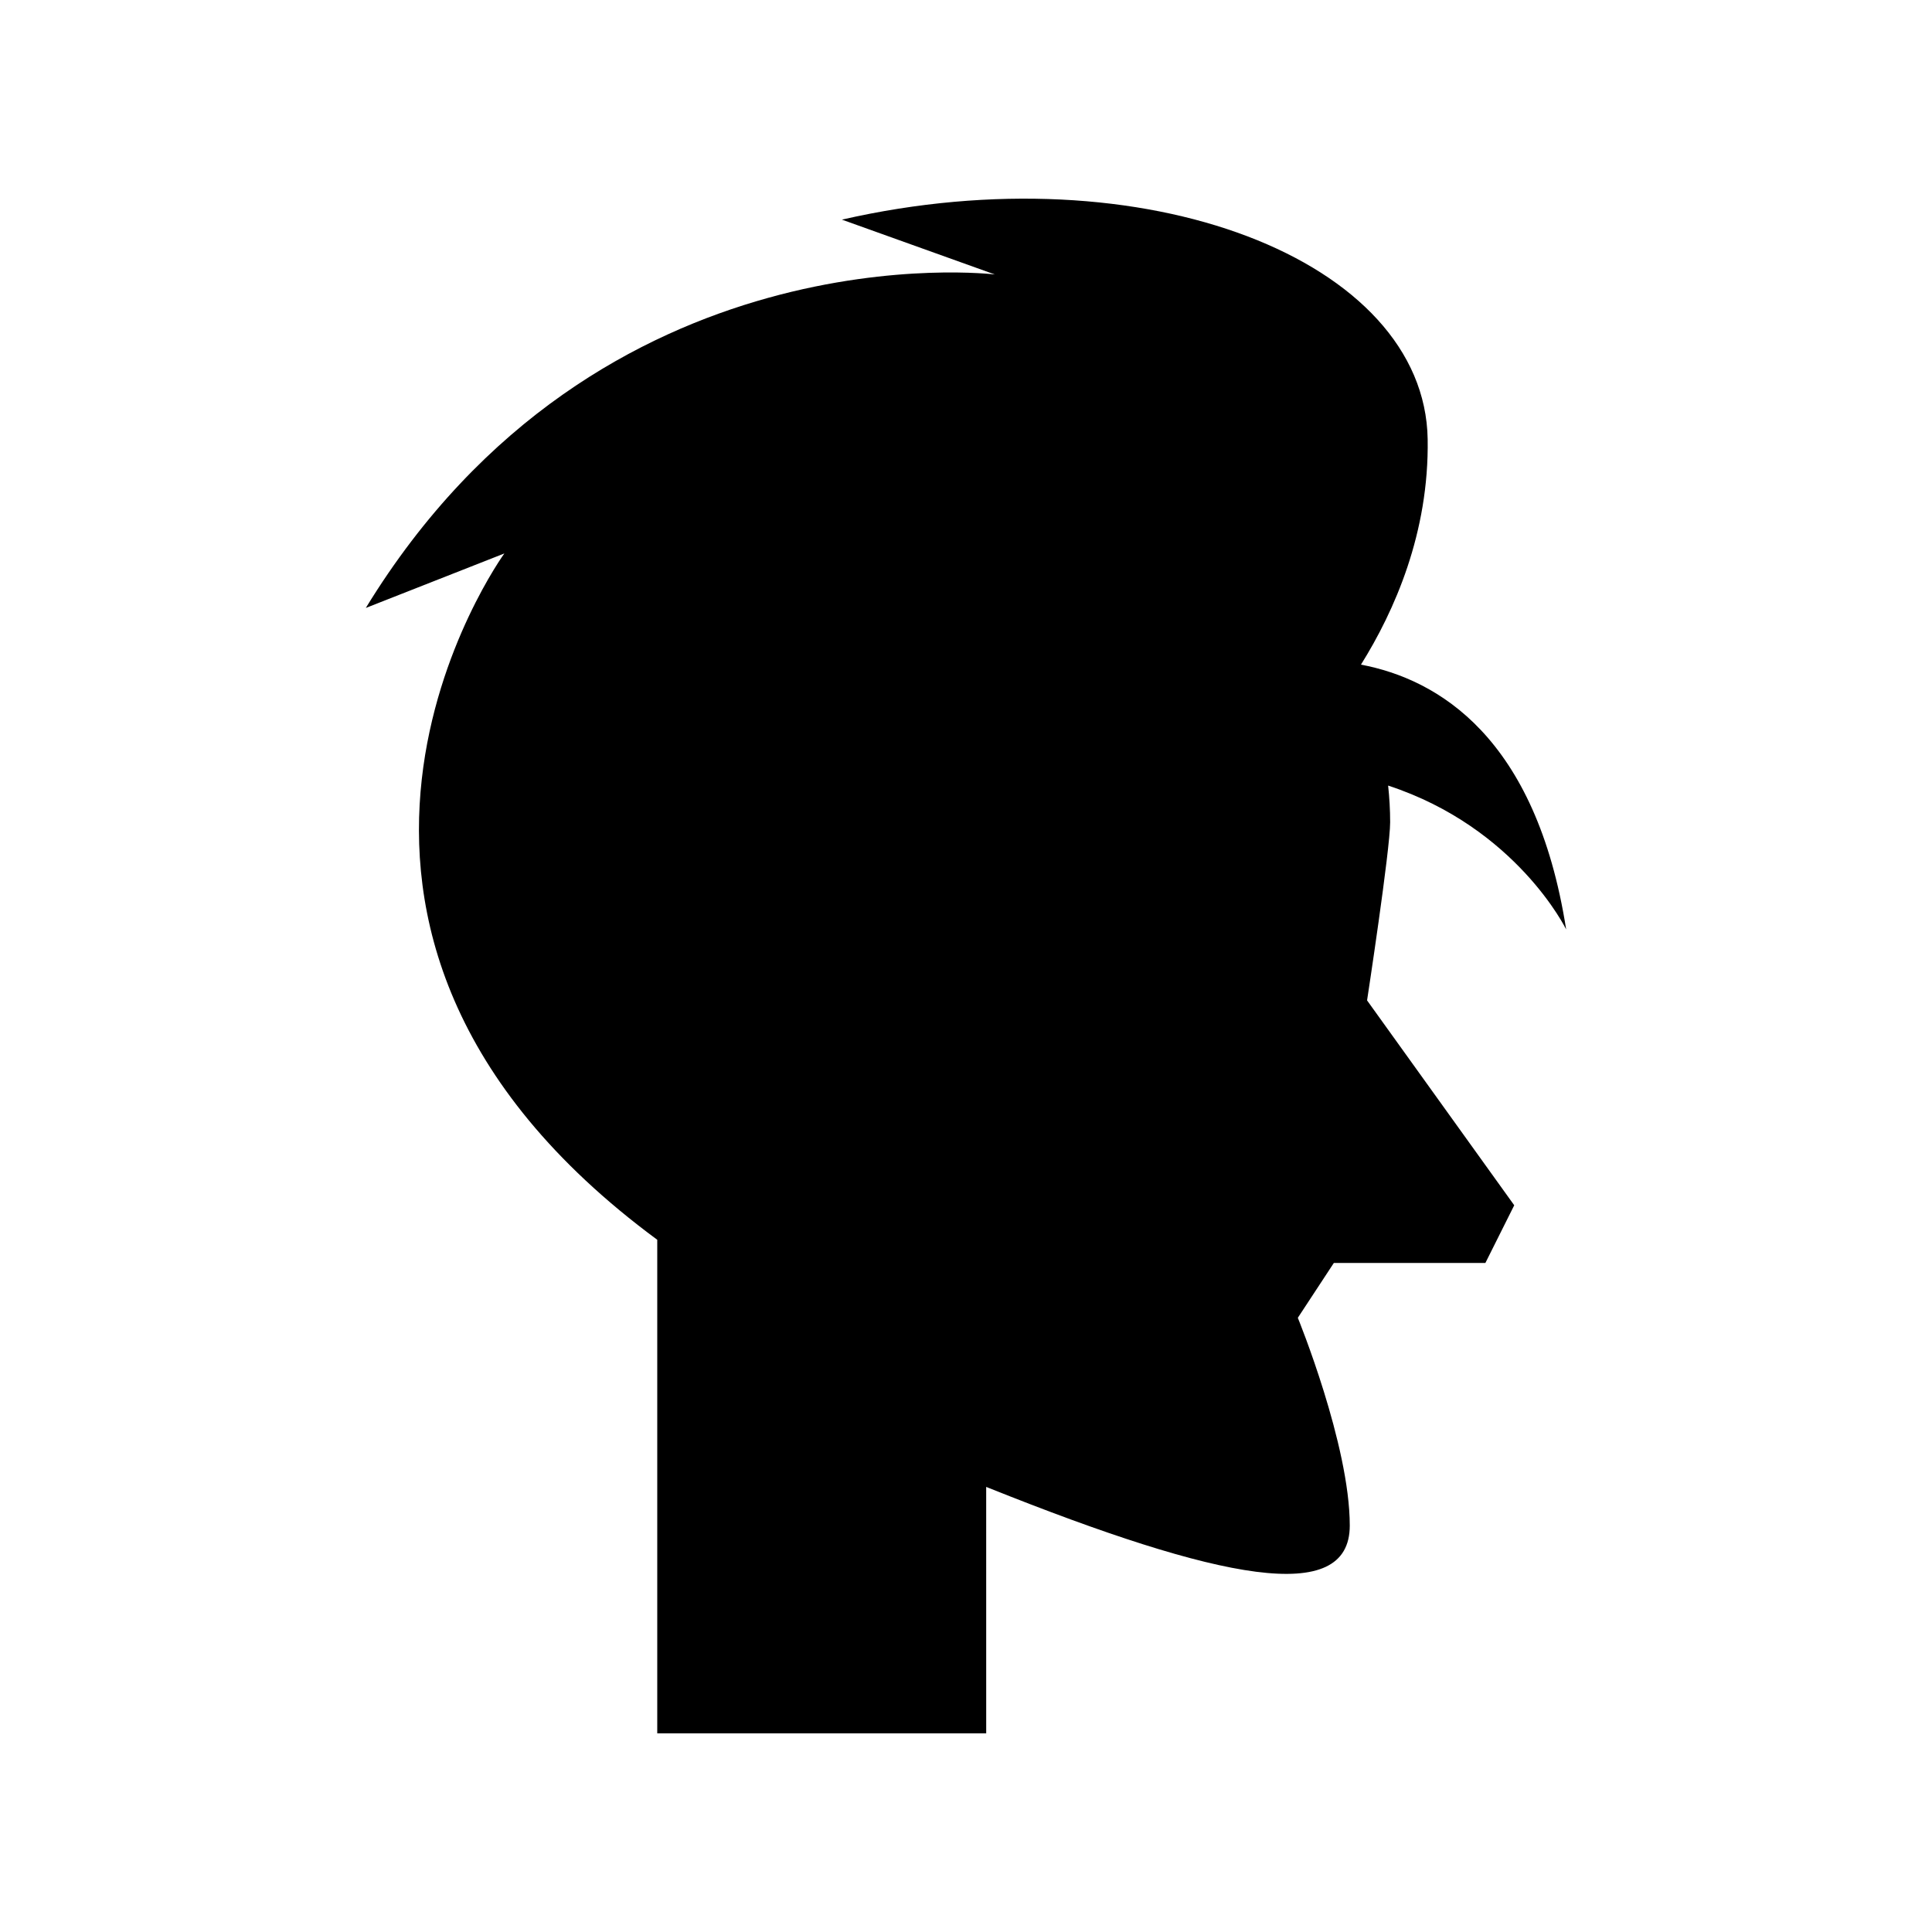 <?xml version="1.0" encoding="UTF-8"?>
<!-- Uploaded to: ICON Repo, www.svgrepo.com, Generator: ICON Repo Mixer Tools -->
<svg fill="#000000" width="800px" height="800px" version="1.1" viewBox="144 144 512 512" xmlns="http://www.w3.org/2000/svg">
 <path d="m559.05 390.32c-7.984-51-33.957-66.309-54.379-70.188 8.879-14.207 18.074-34.941 17.676-59.742-0.766-47.477-74.938-76.535-155.23-58.184l40.527 14.531s-104.76-12.895-166.7 88.375l36.715-14.441s-71.867 98.988 40.52 181.88v130.8h87.176l-0.004-65.309c0.262 0.105 0.5 0.199 0.766 0.309 61.176 24.469 95.586 31.352 95.586 9.941s-13.766-55.059-13.766-55.059l9.543-14.531h40.16l7.648-15.293-39-54.293s6.117-39.941 6.117-47.219c0-3.277-0.191-6.512-0.535-9.711 34.051 11.164 47.184 38.129 47.184 38.129z"/>
</svg>